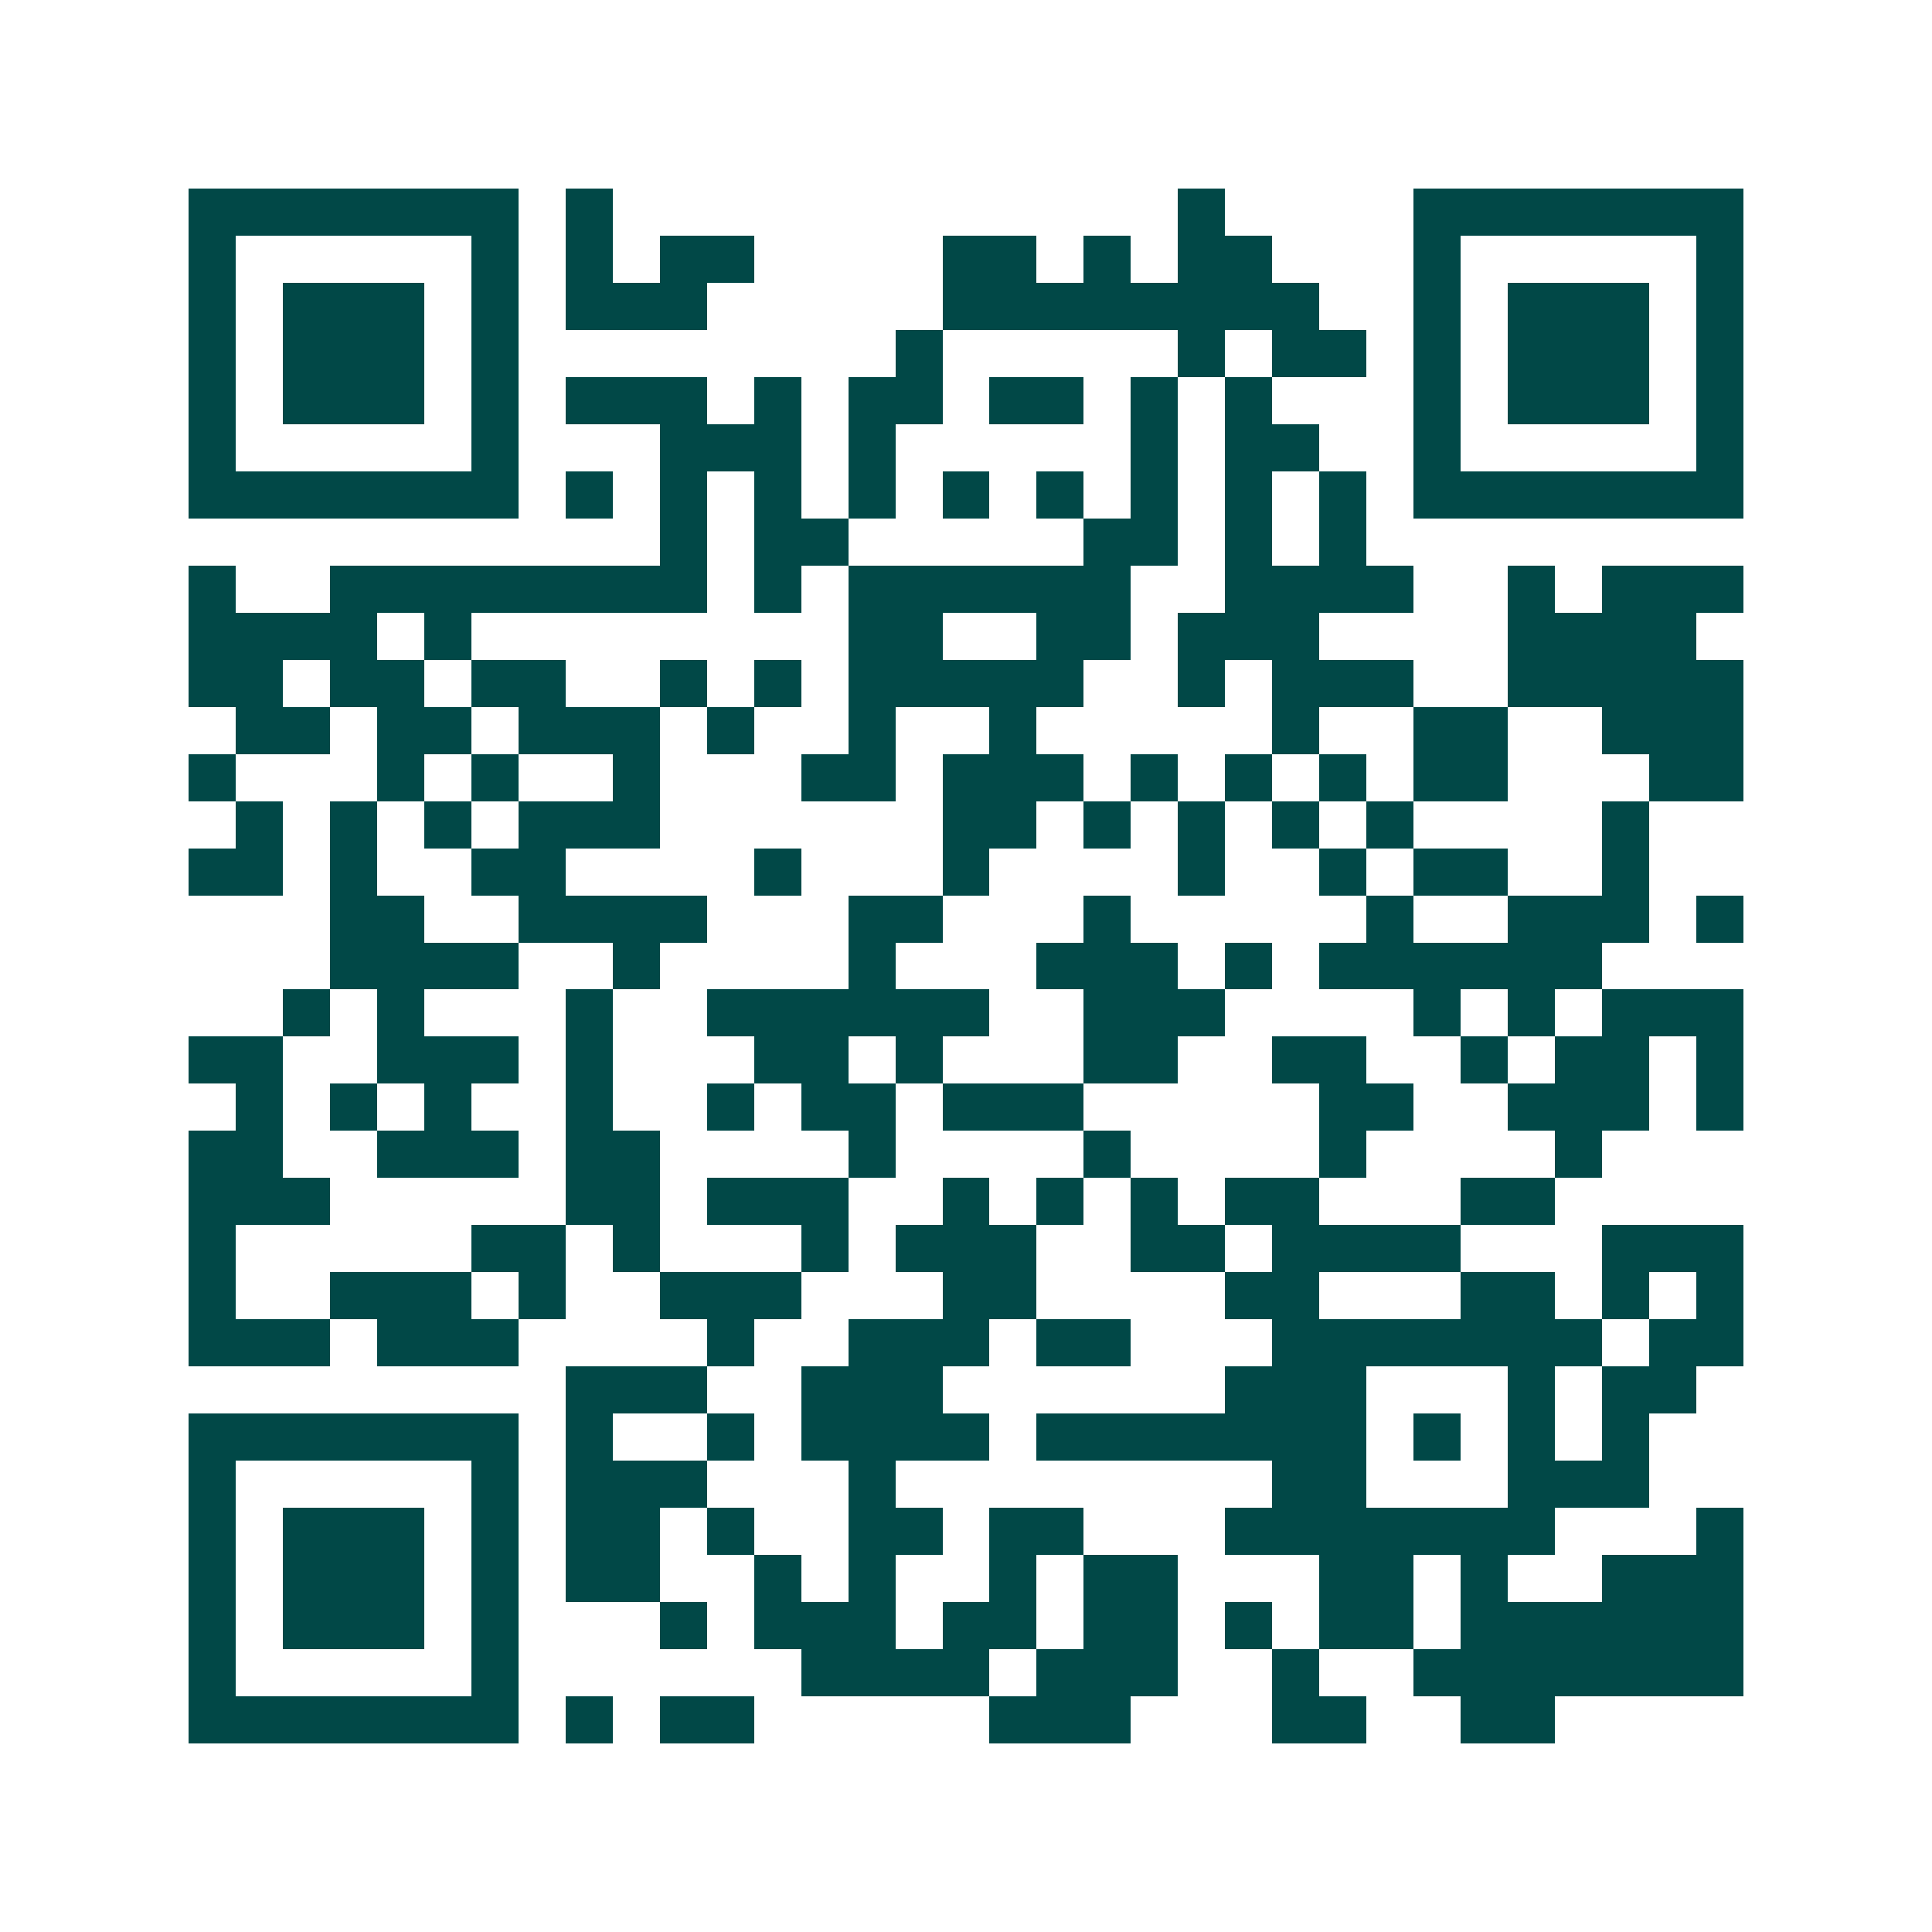 <svg xmlns="http://www.w3.org/2000/svg" width="200" height="200" viewBox="0 0 41 41" shape-rendering="crispEdges"><path fill="#ffffff" d="M0 0h41v41H0z"/><path stroke="#014847" d="M4 4.5h7m1 0h1m12 0h1m4 0h7M4 5.5h1m5 0h1m1 0h1m1 0h2m4 0h2m1 0h1m1 0h2m3 0h1m5 0h1M4 6.5h1m1 0h3m1 0h1m1 0h3m5 0h8m2 0h1m1 0h3m1 0h1M4 7.5h1m1 0h3m1 0h1m8 0h1m5 0h1m1 0h2m1 0h1m1 0h3m1 0h1M4 8.5h1m1 0h3m1 0h1m1 0h3m1 0h1m1 0h2m1 0h2m1 0h1m1 0h1m3 0h1m1 0h3m1 0h1M4 9.5h1m5 0h1m3 0h3m1 0h1m5 0h1m1 0h2m2 0h1m5 0h1M4 10.5h7m1 0h1m1 0h1m1 0h1m1 0h1m1 0h1m1 0h1m1 0h1m1 0h1m1 0h1m1 0h7M14 11.5h1m1 0h2m5 0h2m1 0h1m1 0h1M4 12.5h1m2 0h8m1 0h1m1 0h6m2 0h4m2 0h1m1 0h3M4 13.5h4m1 0h1m8 0h2m2 0h2m1 0h3m4 0h4M4 14.5h2m1 0h2m1 0h2m2 0h1m1 0h1m1 0h5m2 0h1m1 0h3m2 0h5M5 15.5h2m1 0h2m1 0h3m1 0h1m2 0h1m2 0h1m5 0h1m2 0h2m2 0h3M4 16.5h1m3 0h1m1 0h1m2 0h1m3 0h2m1 0h3m1 0h1m1 0h1m1 0h1m1 0h2m3 0h2M5 17.5h1m1 0h1m1 0h1m1 0h3m6 0h2m1 0h1m1 0h1m1 0h1m1 0h1m4 0h1M4 18.5h2m1 0h1m2 0h2m4 0h1m3 0h1m4 0h1m2 0h1m1 0h2m2 0h1M7 19.5h2m2 0h4m3 0h2m3 0h1m5 0h1m2 0h3m1 0h1M7 20.5h4m2 0h1m4 0h1m3 0h3m1 0h1m1 0h6M6 21.5h1m1 0h1m3 0h1m2 0h6m2 0h3m4 0h1m1 0h1m1 0h3M4 22.5h2m2 0h3m1 0h1m3 0h2m1 0h1m3 0h2m2 0h2m2 0h1m1 0h2m1 0h1M5 23.5h1m1 0h1m1 0h1m2 0h1m2 0h1m1 0h2m1 0h3m5 0h2m2 0h3m1 0h1M4 24.5h2m2 0h3m1 0h2m4 0h1m4 0h1m4 0h1m4 0h1M4 25.5h3m5 0h2m1 0h3m2 0h1m1 0h1m1 0h1m1 0h2m3 0h2M4 26.5h1m5 0h2m1 0h1m3 0h1m1 0h3m2 0h2m1 0h4m3 0h3M4 27.5h1m2 0h3m1 0h1m2 0h3m3 0h2m4 0h2m3 0h2m1 0h1m1 0h1M4 28.5h3m1 0h3m4 0h1m2 0h3m1 0h2m3 0h7m1 0h2M12 29.5h3m2 0h3m6 0h3m3 0h1m1 0h2M4 30.5h7m1 0h1m2 0h1m1 0h4m1 0h7m1 0h1m1 0h1m1 0h1M4 31.5h1m5 0h1m1 0h3m3 0h1m8 0h2m3 0h3M4 32.5h1m1 0h3m1 0h1m1 0h2m1 0h1m2 0h2m1 0h2m3 0h7m3 0h1M4 33.5h1m1 0h3m1 0h1m1 0h2m2 0h1m1 0h1m2 0h1m1 0h2m3 0h2m1 0h1m2 0h3M4 34.5h1m1 0h3m1 0h1m3 0h1m1 0h3m1 0h2m1 0h2m1 0h1m1 0h2m1 0h6M4 35.5h1m5 0h1m6 0h4m1 0h3m2 0h1m2 0h7M4 36.5h7m1 0h1m1 0h2m5 0h3m3 0h2m2 0h2"/></svg>
